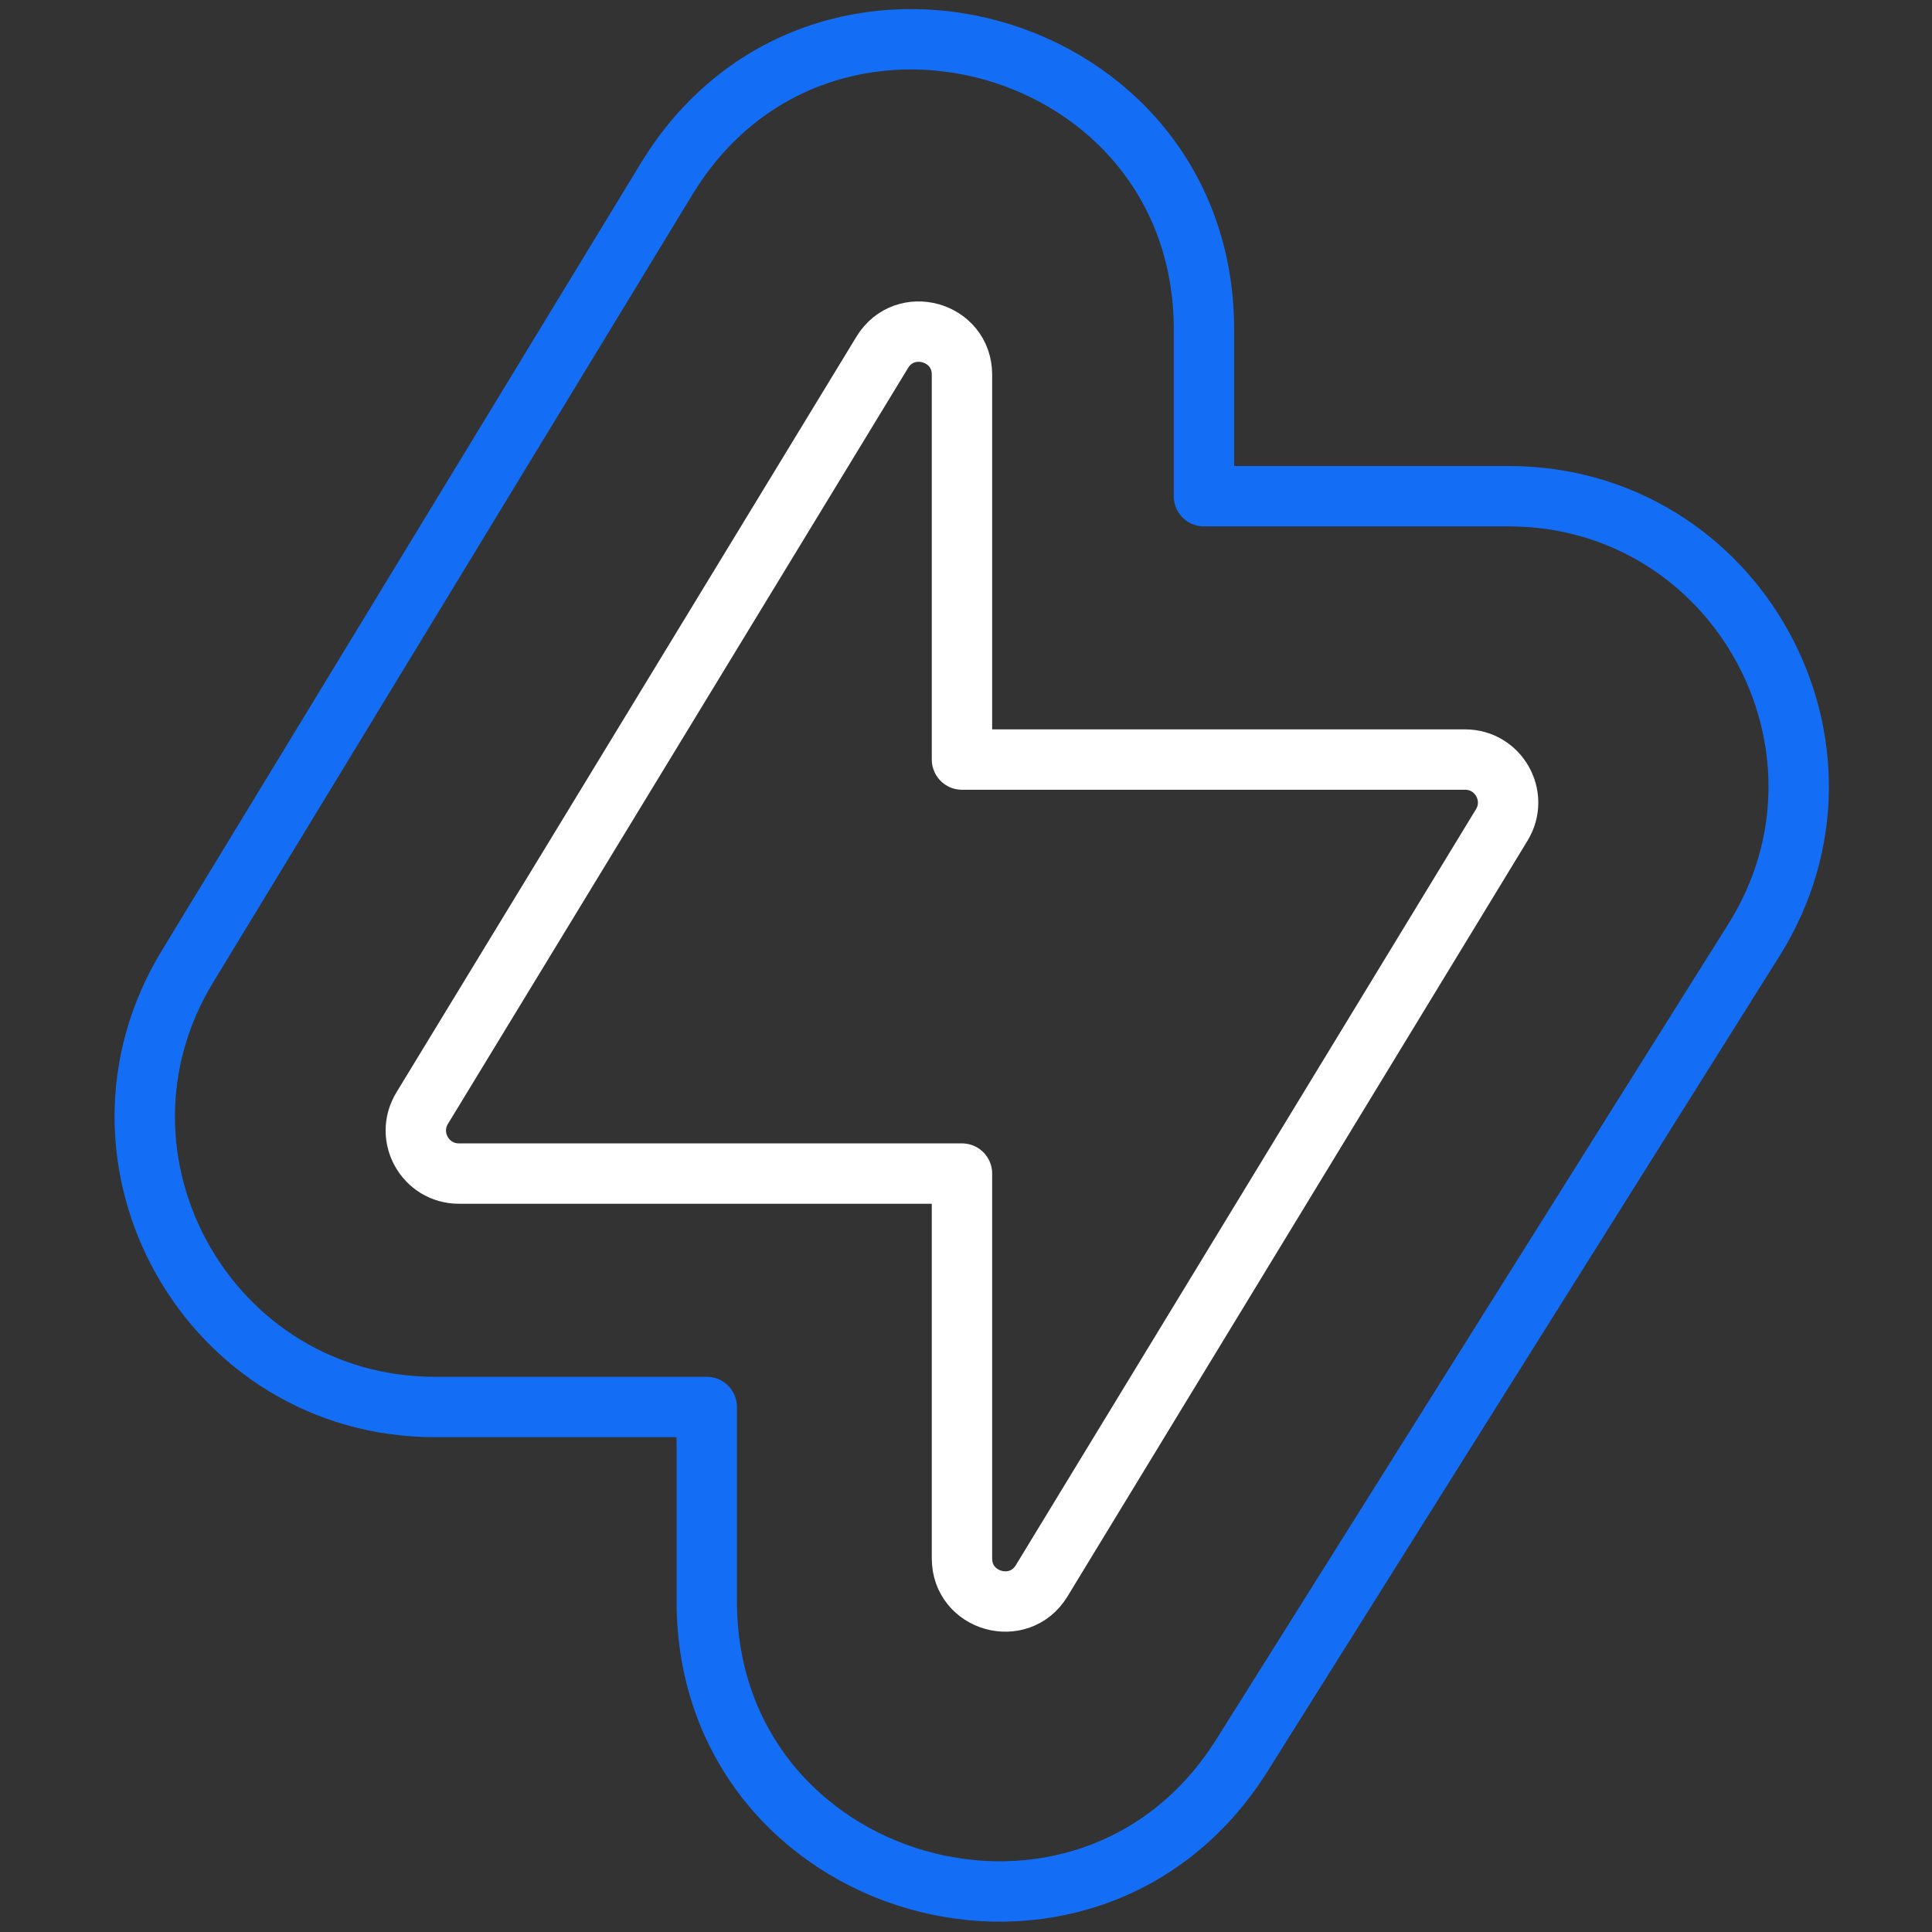 <svg width="48" height="48" viewBox="0 0 48 48" fill="none" xmlns="http://www.w3.org/2000/svg">
<rect x="0" y="0" width="48" height="48" fill="#333333" stroke="none"/>
<path d="M29.912 12.328V8.188C29.912 0.909 20.344 -1.773 16.561 4.446L4.656 24.014C1.738 28.812 5.191 34.956 10.808 34.956H17.559V39.781C17.559 47.006 27.013 49.729 30.856 43.61L43.574 23.357C46.585 18.562 43.139 12.328 37.477 12.328H29.912Z" stroke="#146EF5" stroke-width="1.5" stroke-linejoin="round"/>
<path d="M23.9 9.309C23.9 8.229 22.481 7.831 21.919 8.754L10.488 27.533C10.055 28.245 10.567 29.157 11.401 29.157H23.9V38.719C23.9 39.799 25.319 40.197 25.88 39.274L37.311 20.495C37.745 19.783 37.232 18.871 36.399 18.871H23.9V9.309Z" stroke="white" stroke-width="1.5" stroke-linejoin="round"/>
</svg>
